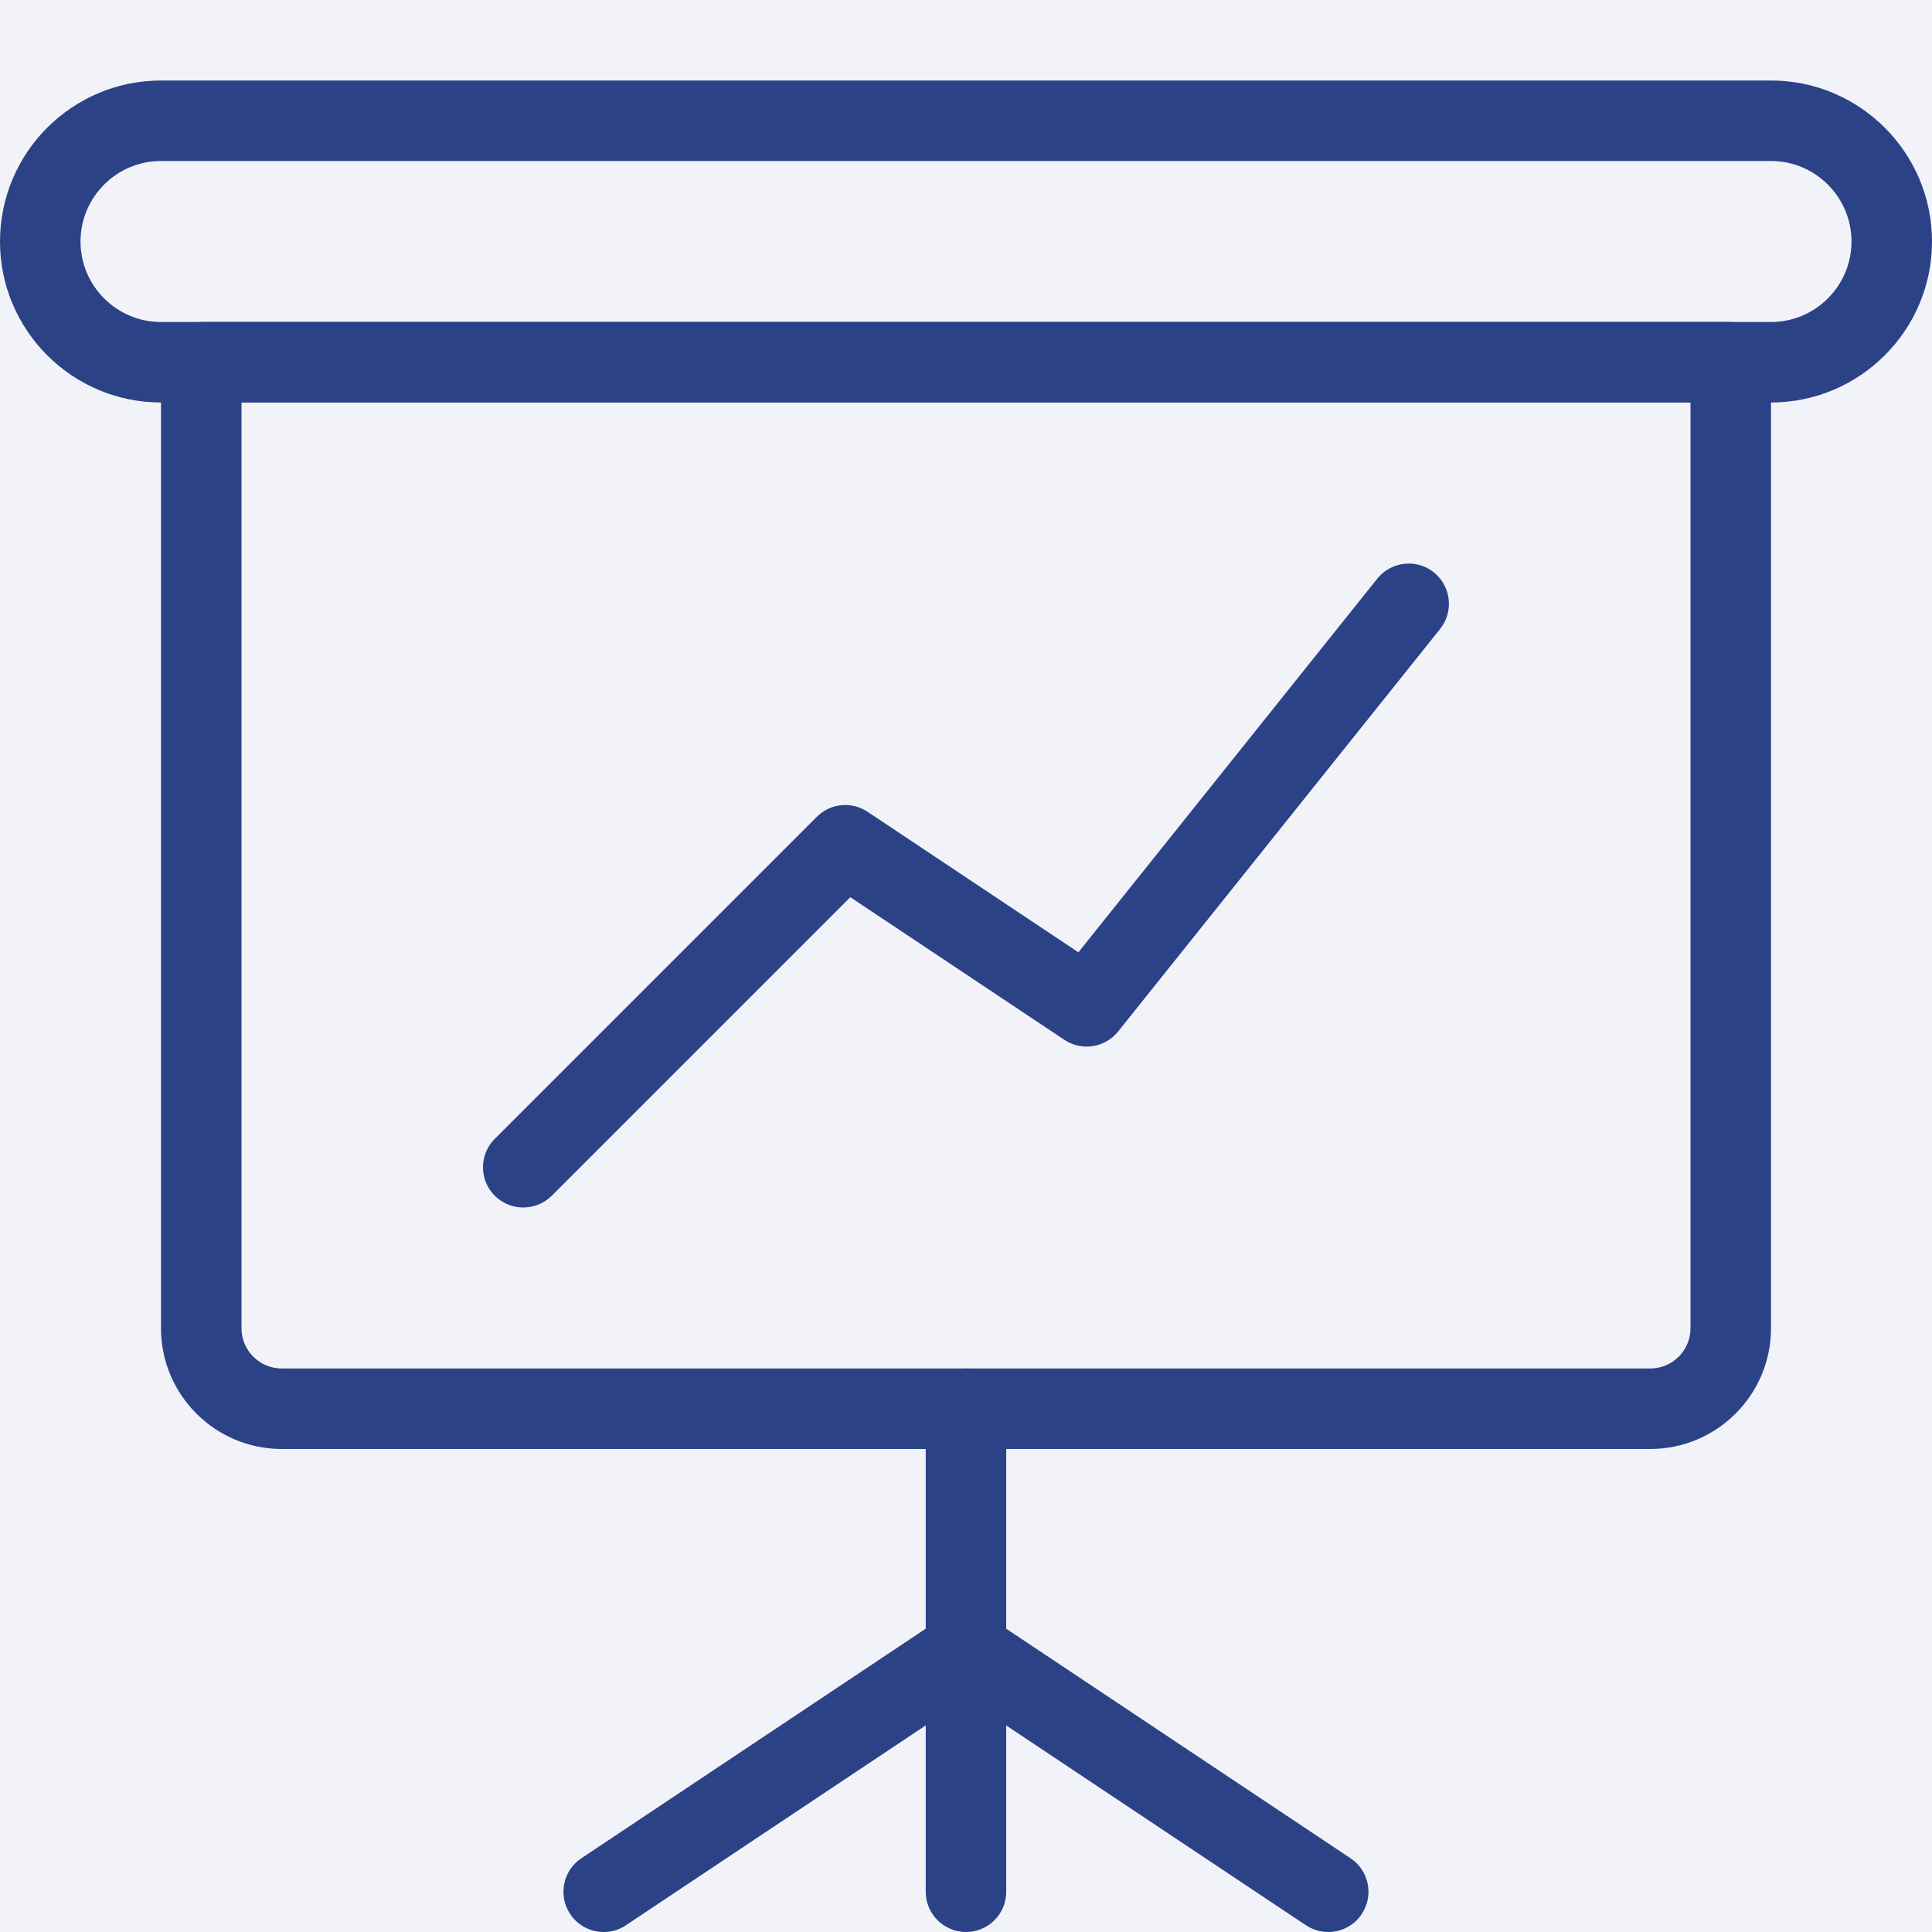 <svg width="58" height="58" viewBox="0 0 58 58" fill="none" xmlns="http://www.w3.org/2000/svg">
<rect width="58" height="58" fill="#E5E5E5"/>
<g clip-path="url(#clip0)">
<rect width="1920" height="5376" transform="translate(-1383 -2326)" fill="white"/>
<circle cx="28.5" cy="29.5" r="68.5" fill="#F2F3F8"/>
<g clip-path="url(#clip1)">
<path d="M29 58C28.333 58 27.791 57.459 27.791 56.792V42.292C27.791 41.625 28.333 41.083 29 41.083C29.667 41.083 30.208 41.625 30.208 42.292V56.792C30.208 57.459 29.667 58 29 58Z" fill="#2C4287"/>
<path d="M39.875 58C39.645 58 39.413 57.935 39.205 57.797L28.33 50.547C27.774 50.177 27.625 49.428 27.994 48.872C28.364 48.316 29.111 48.167 29.669 48.536L40.544 55.786C41.1 56.156 41.25 56.905 40.88 57.461C40.648 57.812 40.264 58 39.875 58Z" fill="#2C4287"/>
<path d="M18.125 58C17.734 58 17.352 57.812 17.117 57.461C16.748 56.905 16.897 56.156 17.453 55.786L28.328 48.536C28.884 48.164 29.636 48.316 30.003 48.872C30.373 49.428 30.223 50.177 29.667 50.547L18.792 57.797C18.589 57.935 18.357 58 18.125 58Z" fill="#2C4287"/>
<path d="M53.167 12.083H4.833C2.168 12.083 0 9.916 0 7.25C0 4.584 2.168 2.417 4.833 2.417H53.167C55.832 2.417 58 4.584 58 7.25C58 9.916 55.832 12.083 53.167 12.083ZM4.833 4.833C3.502 4.833 2.417 5.918 2.417 7.25C2.417 8.582 3.502 9.667 4.833 9.667H53.167C54.498 9.667 55.583 8.582 55.583 7.25C55.583 5.918 54.498 4.833 53.167 4.833H4.833Z" fill="#2C4287"/>
<path d="M49.542 43.5H8.459C6.46 43.5 4.833 41.874 4.833 39.875V10.875C4.833 10.208 5.375 9.667 6.042 9.667H51.959C52.626 9.667 53.167 10.208 53.167 10.875V39.875C53.167 41.874 51.54 43.5 49.542 43.5ZM7.25 12.083V39.875C7.25 40.542 7.792 41.083 8.459 41.083H49.542C50.209 41.083 50.75 40.542 50.75 39.875V12.083H7.25Z" fill="#2C4287"/>
<path d="M15.708 36.25C15.399 36.25 15.09 36.132 14.853 35.897C14.382 35.426 14.382 34.66 14.853 34.189L24.52 24.522C24.928 24.113 25.566 24.051 26.044 24.37L32.374 28.589L41.347 17.371C41.765 16.854 42.524 16.764 43.046 17.183C43.565 17.601 43.65 18.359 43.234 18.881L33.568 30.965C33.176 31.453 32.478 31.567 31.953 31.216L25.527 26.934L16.561 35.9C16.327 36.132 16.018 36.25 15.708 36.25Z" fill="#2C4287"/>
</g>
</g>
<defs>
<clipPath id="clip0">
<rect width="1920" height="5376" fill="white" transform="translate(-1383 -2326)"/>
</clipPath>
<clipPath id="clip1">
<rect width="58" height="58" fill="white"/>
</clipPath>
</defs>
</svg>
